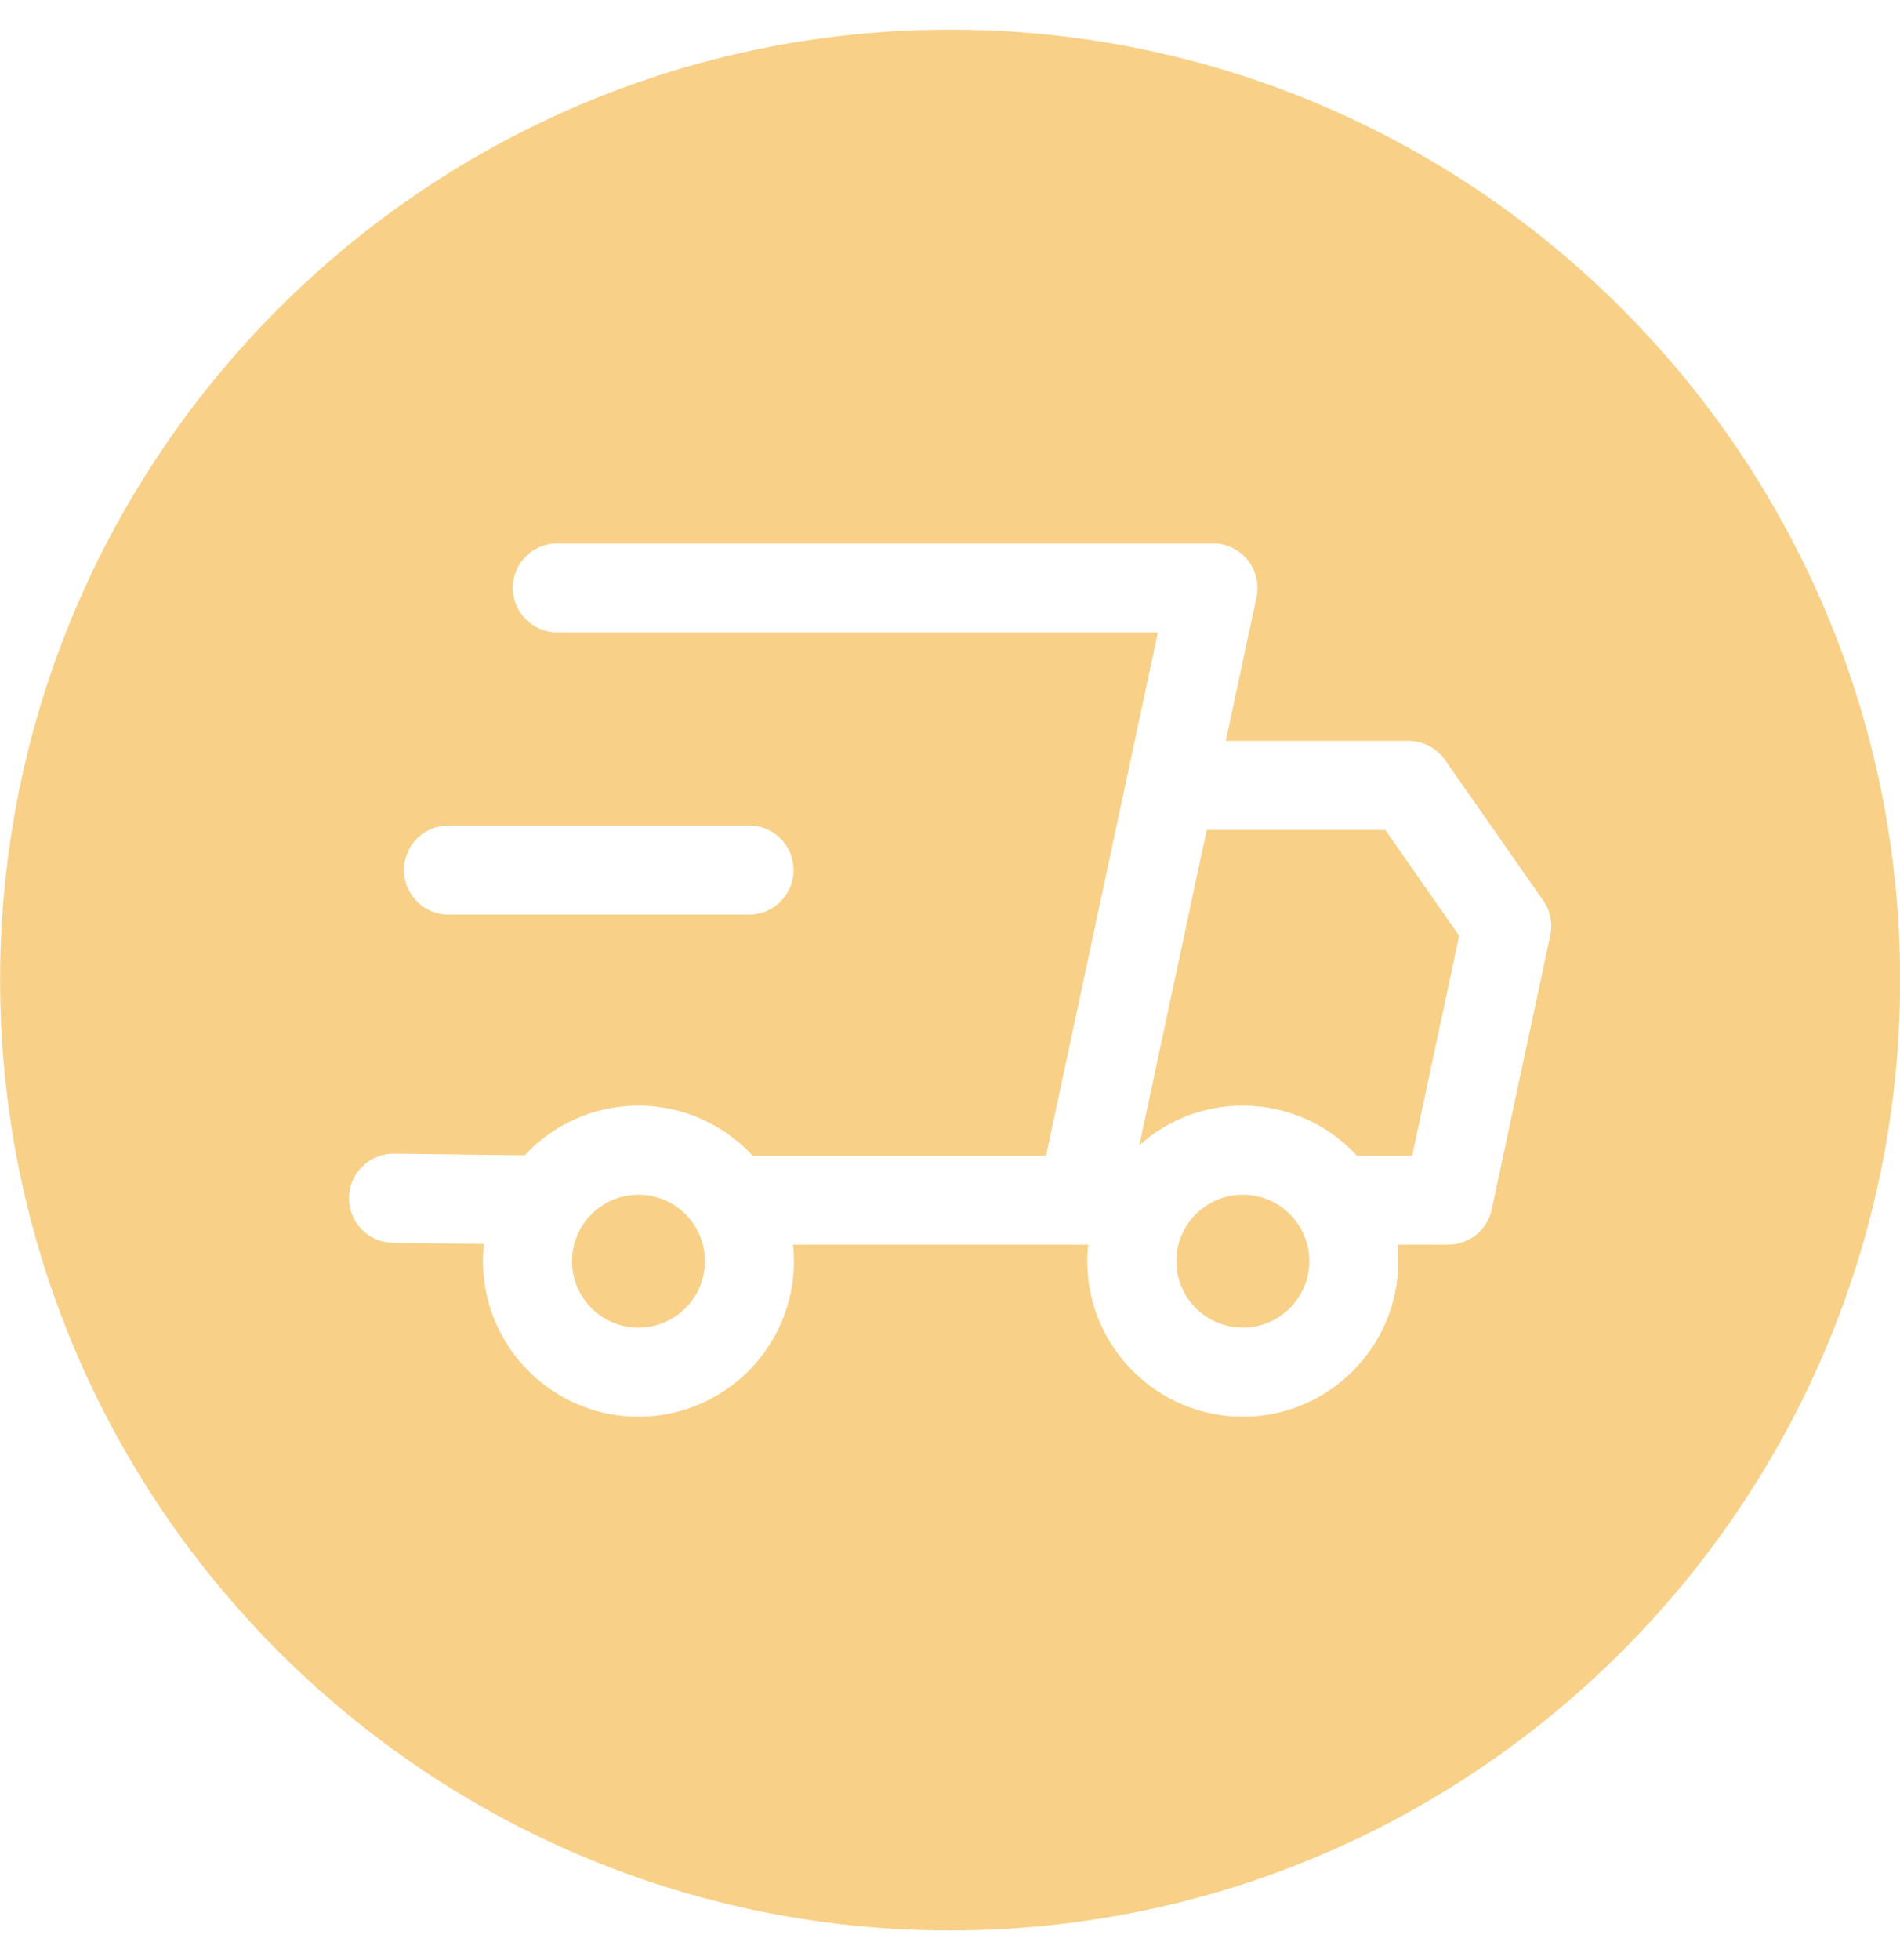 <svg xmlns="http://www.w3.org/2000/svg" fill="none" viewBox="0 0 32 33" height="33" width="32">
<path fill="#F8D087" d="M22.051 21.233C22.051 21.85 21.549 22.352 20.932 22.352C20.314 22.352 19.812 21.85 19.812 21.233C19.812 20.616 20.314 20.114 20.932 20.114C21.549 20.114 22.051 20.616 22.051 21.233ZM10.753 20.114C10.136 20.114 9.634 20.616 9.634 21.233C9.634 21.85 10.136 22.352 10.753 22.352C11.37 22.352 11.872 21.85 11.872 21.233C11.872 20.616 11.37 20.114 10.753 20.114ZM20.324 13.973L19.19 19.279C19.653 18.865 20.263 18.614 20.931 18.614C21.69 18.614 22.374 18.938 22.853 19.455H23.784L24.575 15.754L23.331 13.973H20.324ZM32.002 16.5C32.002 25.322 24.824 32.5 16.002 32.5C7.18 32.5 0.002 25.322 0.002 16.5C0.002 7.678 7.18 0.5 16.002 0.5C24.824 0.5 32.002 7.678 32.002 16.5ZM6.803 14.648C6.803 15.063 7.139 15.398 7.553 15.398H12.616C13.03 15.398 13.366 15.063 13.366 14.648C13.366 14.234 13.03 13.898 12.616 13.898H7.553C7.139 13.898 6.803 14.234 6.803 14.648ZM25.992 15.162L24.337 12.794C24.197 12.593 23.967 12.473 23.722 12.473H20.645L21.162 10.055C21.209 9.834 21.154 9.603 21.011 9.427C20.869 9.251 20.654 9.148 20.428 9.148H9.386C8.972 9.148 8.636 9.484 8.636 9.898C8.636 10.312 8.972 10.648 9.386 10.648H19.501L18.984 13.066L17.618 19.455H12.674C12.195 18.938 11.511 18.614 10.753 18.614C9.996 18.614 9.314 18.936 8.836 19.451L6.636 19.424C6.633 19.424 6.63 19.424 6.627 19.424C6.217 19.424 5.882 19.754 5.877 20.165C5.872 20.579 6.204 20.919 6.618 20.924L8.15 20.943C8.14 21.038 8.134 21.135 8.134 21.233C8.134 22.677 9.309 23.852 10.753 23.852C12.197 23.852 13.372 22.677 13.372 21.233C13.372 21.139 13.367 21.047 13.357 20.955H18.222C18.224 20.955 18.225 20.955 18.226 20.955C18.227 20.955 18.229 20.955 18.23 20.955H18.327C18.318 21.047 18.312 21.139 18.312 21.233C18.312 22.677 19.487 23.852 20.932 23.852C22.376 23.852 23.551 22.677 23.551 21.233C23.551 21.139 23.546 21.047 23.536 20.955H24.391C24.745 20.955 25.05 20.708 25.124 20.362L26.11 15.749C26.154 15.545 26.111 15.333 25.992 15.162Z"></path>
</svg>
